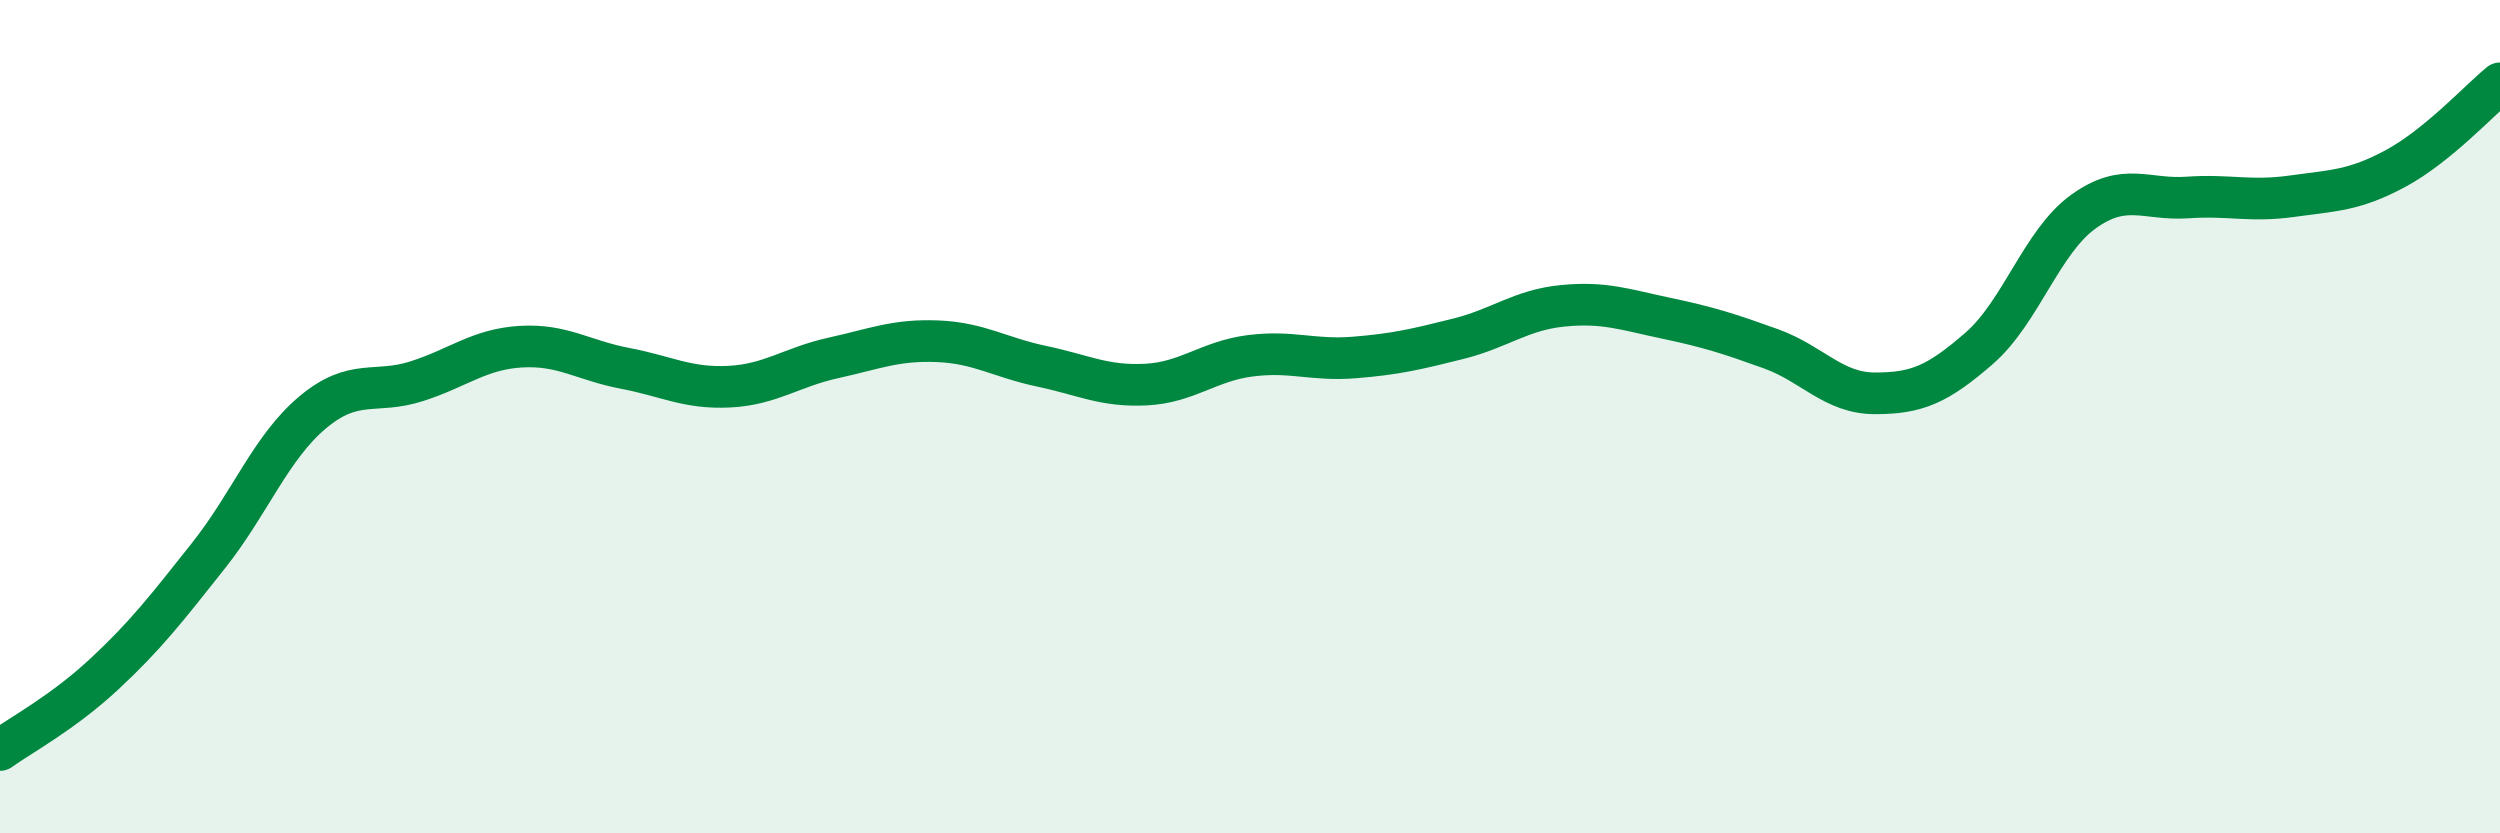
    <svg width="60" height="20" viewBox="0 0 60 20" xmlns="http://www.w3.org/2000/svg">
      <path
        d="M 0,18 C 0.5,17.64 1.5,17.11 2.5,16.18 C 3.5,15.25 4,14.6 5,13.34 C 6,12.08 6.5,10.74 7.5,9.9 C 8.5,9.06 9,9.47 10,9.15 C 11,8.83 11.5,8.38 12.5,8.32 C 13.5,8.26 14,8.65 15,8.84 C 16,9.03 16.5,9.33 17.5,9.28 C 18.5,9.23 19,8.81 20,8.59 C 21,8.37 21.5,8.15 22.5,8.19 C 23.5,8.23 24,8.58 25,8.79 C 26,9 26.5,9.28 27.5,9.23 C 28.5,9.18 29,8.67 30,8.54 C 31,8.41 31.5,8.66 32.5,8.58 C 33.5,8.5 34,8.38 35,8.13 C 36,7.88 36.5,7.44 37.5,7.34 C 38.5,7.24 39,7.43 40,7.64 C 41,7.85 41.5,8.01 42.5,8.37 C 43.5,8.73 44,9.44 45,9.44 C 46,9.44 46.5,9.23 47.5,8.36 C 48.5,7.49 49,5.8 50,5.08 C 51,4.36 51.5,4.81 52.5,4.74 C 53.5,4.67 54,4.85 55,4.71 C 56,4.57 56.5,4.58 57.5,4.04 C 58.5,3.5 59.5,2.41 60,2L60 20L0 20Z"
        fill="#008740"
        opacity="0.1"
        stroke-linecap="round"
        stroke-linejoin="round"
      />
      <path
        d="M 0,18 C 0.5,17.64 1.5,17.11 2.5,16.18 C 3.5,15.25 4,14.6 5,13.34 C 6,12.08 6.5,10.74 7.5,9.9 C 8.5,9.06 9,9.47 10,9.15 C 11,8.83 11.5,8.38 12.5,8.32 C 13.5,8.26 14,8.65 15,8.84 C 16,9.03 16.5,9.33 17.5,9.28 C 18.5,9.23 19,8.81 20,8.59 C 21,8.37 21.5,8.15 22.5,8.19 C 23.5,8.23 24,8.58 25,8.79 C 26,9 26.5,9.28 27.5,9.23 C 28.5,9.18 29,8.67 30,8.54 C 31,8.41 31.5,8.66 32.5,8.58 C 33.5,8.5 34,8.38 35,8.13 C 36,7.88 36.5,7.44 37.5,7.34 C 38.5,7.24 39,7.43 40,7.64 C 41,7.85 41.5,8.01 42.5,8.37 C 43.5,8.73 44,9.44 45,9.44 C 46,9.44 46.5,9.23 47.5,8.36 C 48.5,7.49 49,5.8 50,5.08 C 51,4.36 51.5,4.81 52.5,4.74 C 53.5,4.67 54,4.85 55,4.71 C 56,4.57 56.5,4.58 57.5,4.04 C 58.5,3.5 59.5,2.41 60,2"
        stroke="#008740"
        stroke-width="1"
        fill="none"
        stroke-linecap="round"
        stroke-linejoin="round"
      />
    </svg>
  